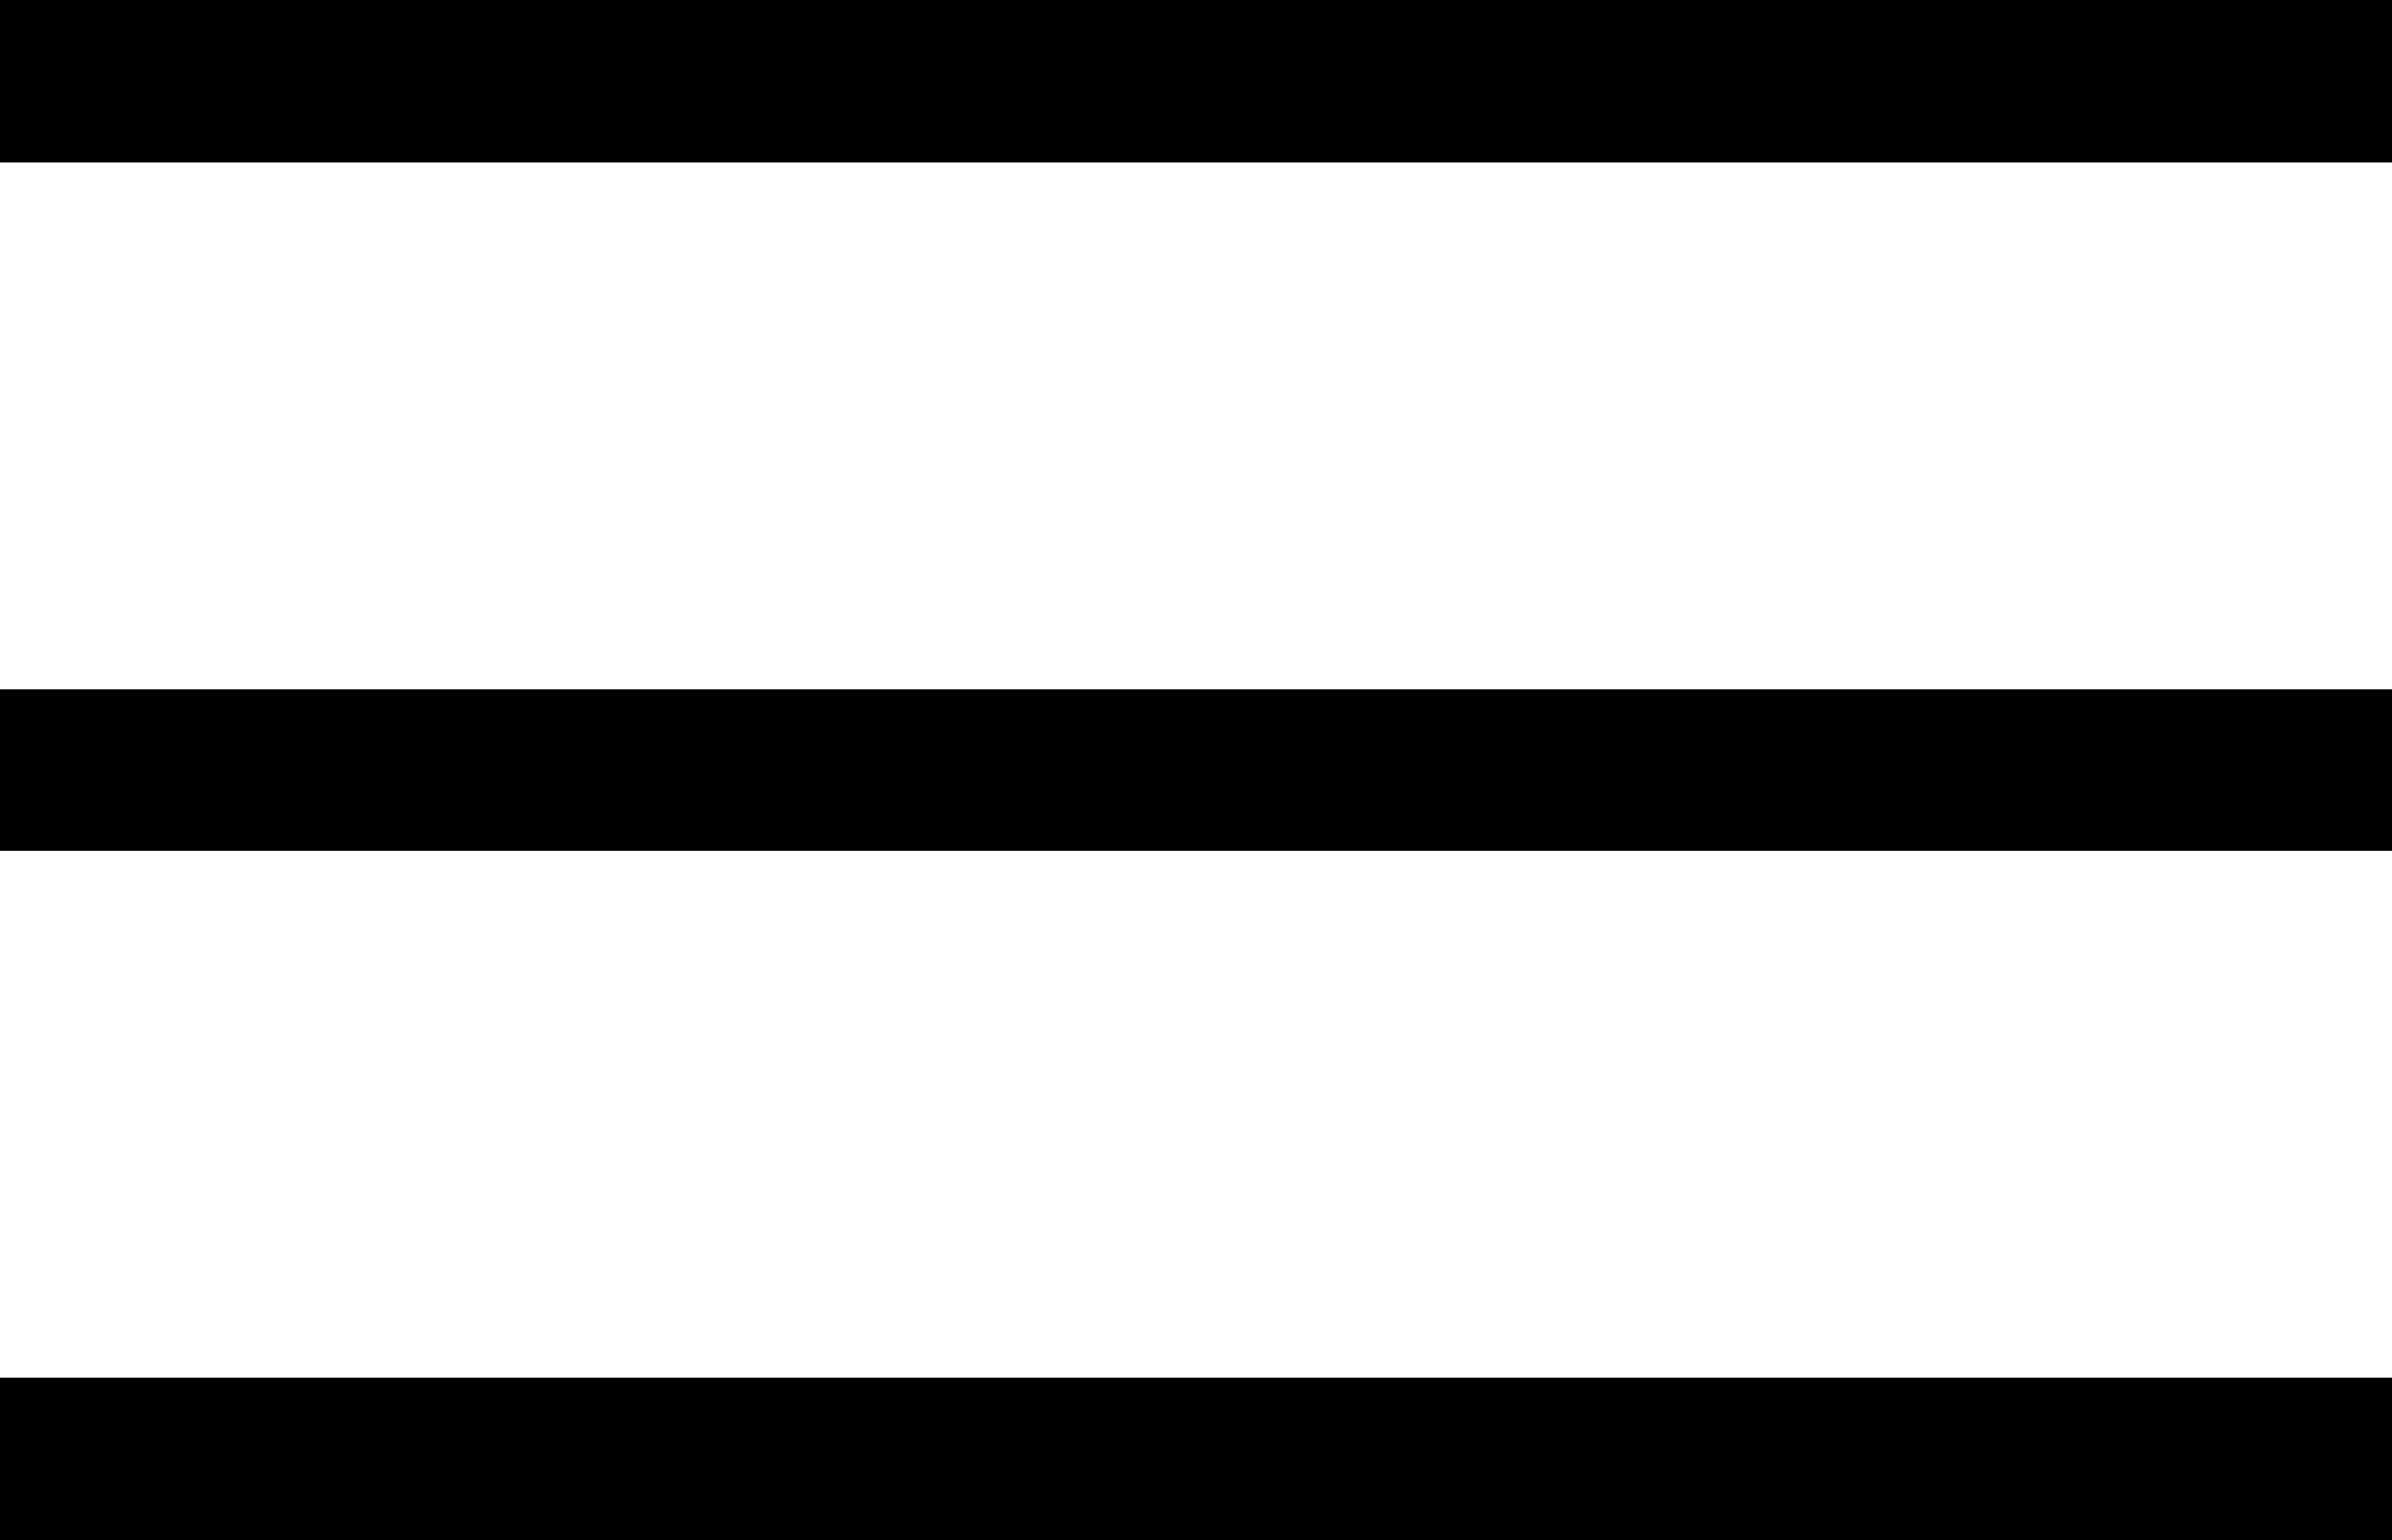 <?xml version="1.0" encoding="UTF-8"?> <svg xmlns="http://www.w3.org/2000/svg" width="59" height="38" viewBox="0 0 59 38" fill="none"><line y1="2" x2="59" y2="2" stroke="black" stroke-width="4"></line><line y1="19" x2="59" y2="19" stroke="black" stroke-width="4"></line><line y1="36" x2="59" y2="36" stroke="black" stroke-width="4"></line></svg> 